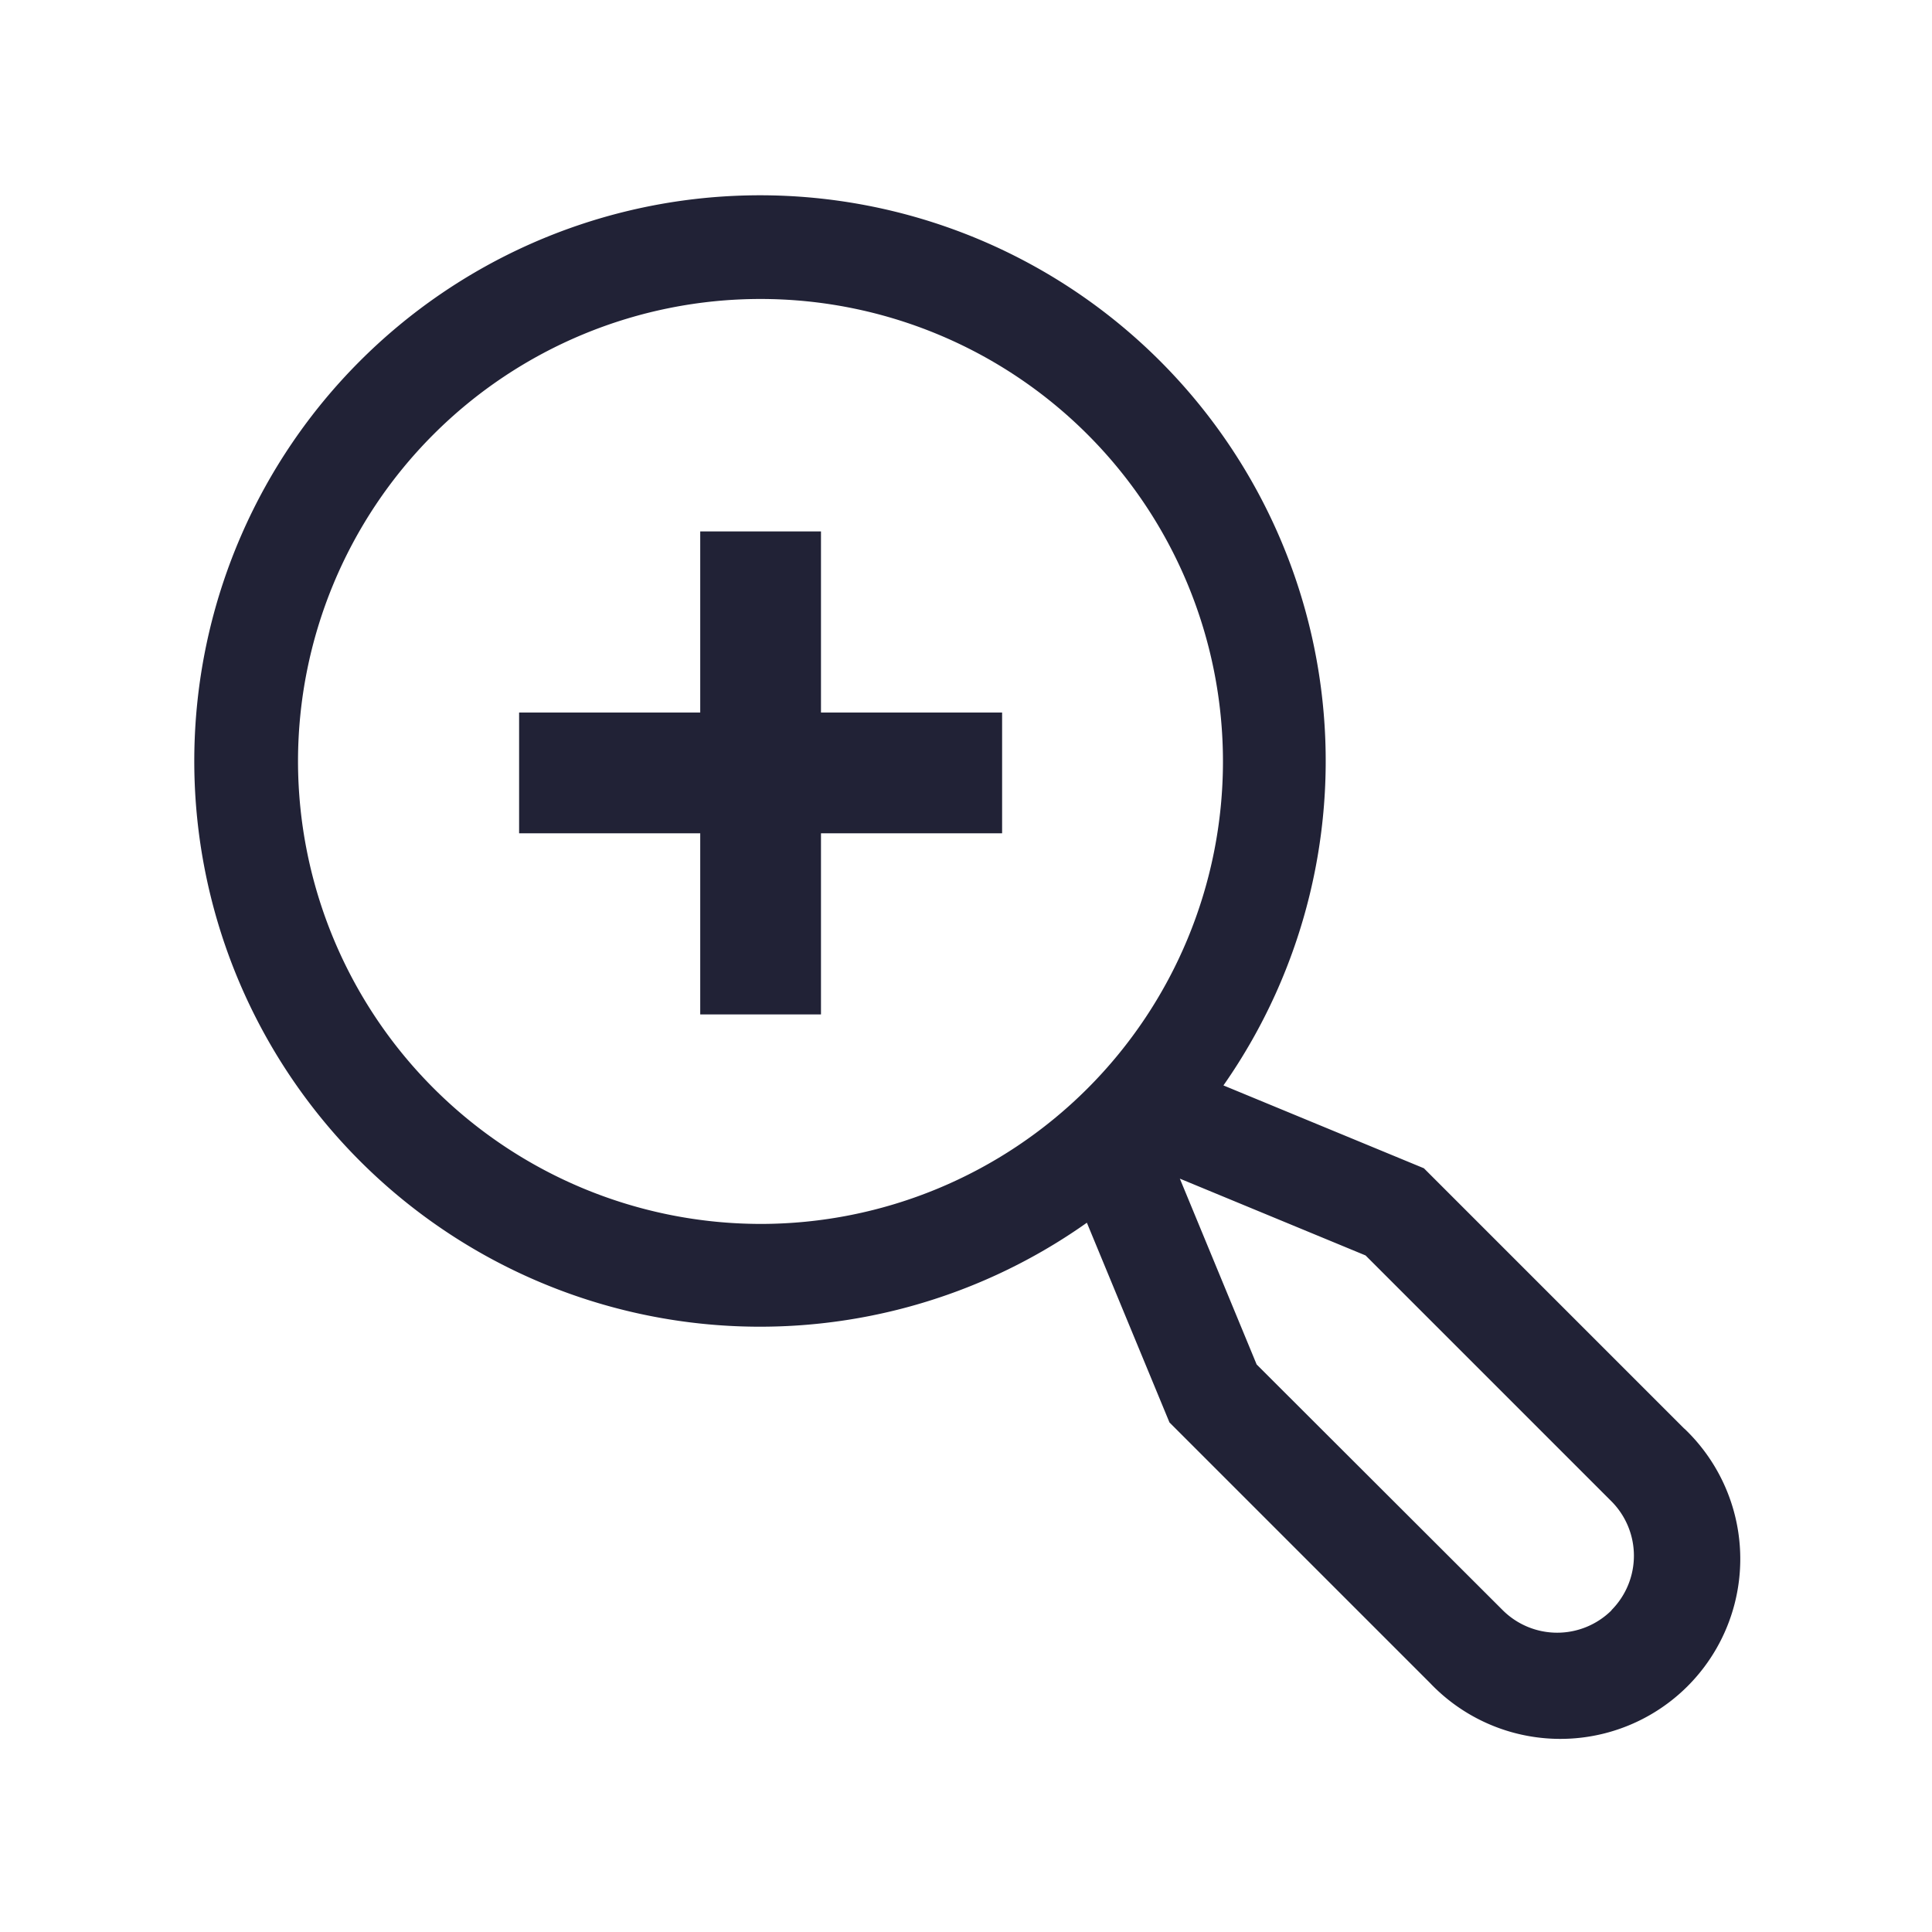 <svg xmlns="http://www.w3.org/2000/svg" width="16" height="16" viewBox="0 0 16 16"><path fill="none" d="M0 0h16v16H0z"/><path d="m13.948 11.831-2.156-2.156-1.66-.686a4.685 4.685 0 1 0-1.131 1.137l.684 1.654 2.157 2.157a1.49 1.49 0 1 0 2.107-2.106ZM2.468 6.306a3.83 3.83 0 1 1 3.83 3.83 3.835 3.835 0 0 1-3.83-3.83Zm10.878 7.03a.639.639 0 0 1-.9 0L10.407 11.3l-.636-1.539 1.538.636 2.037 2.037a.639.639 0 0 1 0 .9Z" fill="#212236"/><g fill="#212236"><path d="M8.299 6.901h-4v-1h4Z"/><path d="M6.799 8.401h-1v-4h1Z"/></g></svg>